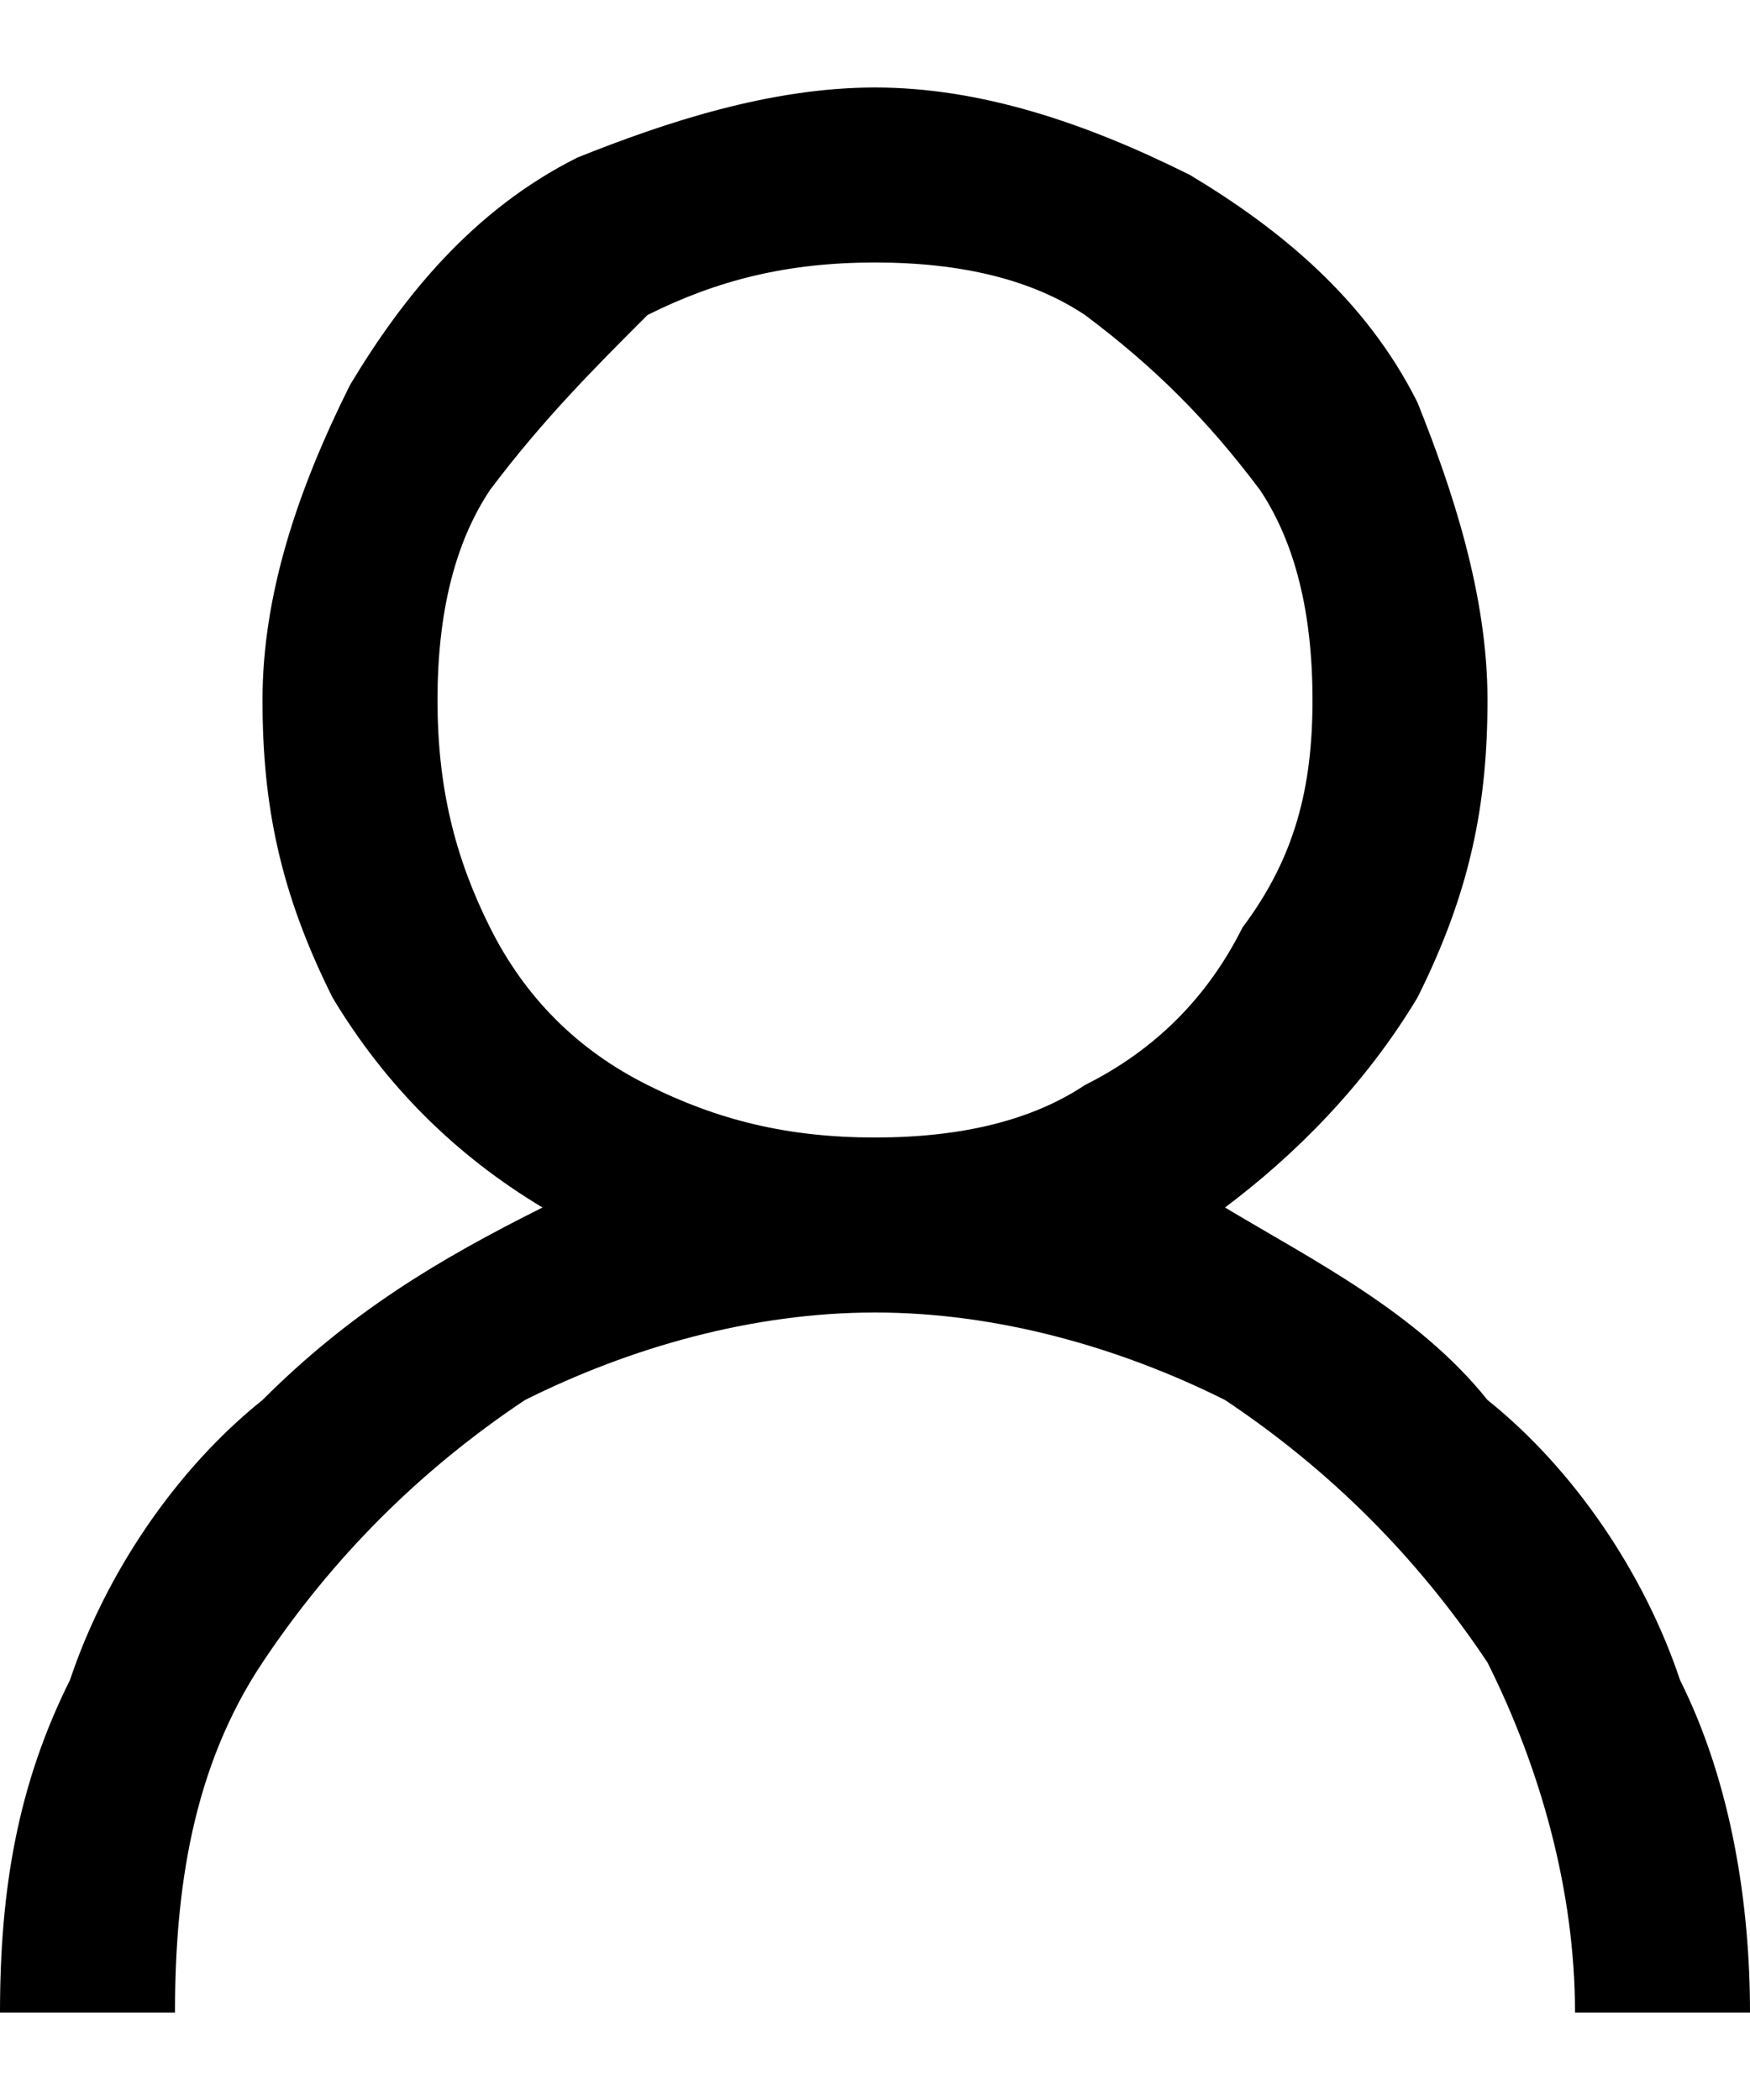 <?xml version="1.0" encoding="utf-8"?>
<!-- Generator: Adobe Illustrator 24.3.0, SVG Export Plug-In . SVG Version: 6.00 Build 0)  -->
<svg version="1.1" id="Layer_1" xmlns="http://www.w3.org/2000/svg" xmlns:xlink="http://www.w3.org/1999/xlink" x="0px" y="0px"
	 viewBox="0 0 10 12" style="enable-background:new 0 0 10 12;" xml:space="preserve">
<path d="M5,0.5c0.6,0,1.2,0.2,1.8,0.5c0.5,0.3,1,0.7,1.3,1.3C8.3,2.8,8.5,3.4,8.5,4c0,0.6-0.1,1.1-0.4,1.7C7.8,6.2,7.4,6.6,7,6.9
	C7.5,7.2,8.1,7.5,8.5,8C9,8.4,9.4,9,9.6,9.6c0.3,0.6,0.4,1.3,0.4,1.9H9c0-0.7-0.2-1.4-0.5-2C8.1,8.9,7.6,8.4,7,8
	C6.4,7.7,5.7,7.5,5,7.5S3.6,7.7,3,8C2.4,8.4,1.9,8.9,1.5,9.5c-0.4,0.6-0.5,1.3-0.5,2H0c0-0.7,0.1-1.3,0.4-1.9C0.6,9,1,8.4,1.5,8
	c0.5-0.5,1-0.8,1.6-1.1C2.6,6.6,2.2,6.2,1.9,5.7C1.6,5.1,1.5,4.6,1.5,4c0-0.6,0.2-1.2,0.5-1.8c0.3-0.5,0.7-1,1.3-1.3
	C3.8,0.7,4.4,0.5,5,0.5z M5,1.5c-0.5,0-0.9,0.1-1.3,0.3C3.4,2.1,3.1,2.4,2.8,2.8C2.6,3.1,2.5,3.5,2.5,4s0.1,0.9,0.3,1.3
	c0.2,0.4,0.5,0.7,0.9,0.9C4.1,6.4,4.5,6.5,5,6.5s0.9-0.1,1.2-0.3c0.4-0.2,0.7-0.5,0.9-0.9C7.4,4.9,7.5,4.5,7.5,4S7.4,3.1,7.2,2.8
	C6.9,2.4,6.6,2.1,6.2,1.8C5.9,1.6,5.5,1.5,5,1.5z"/>
</svg>

